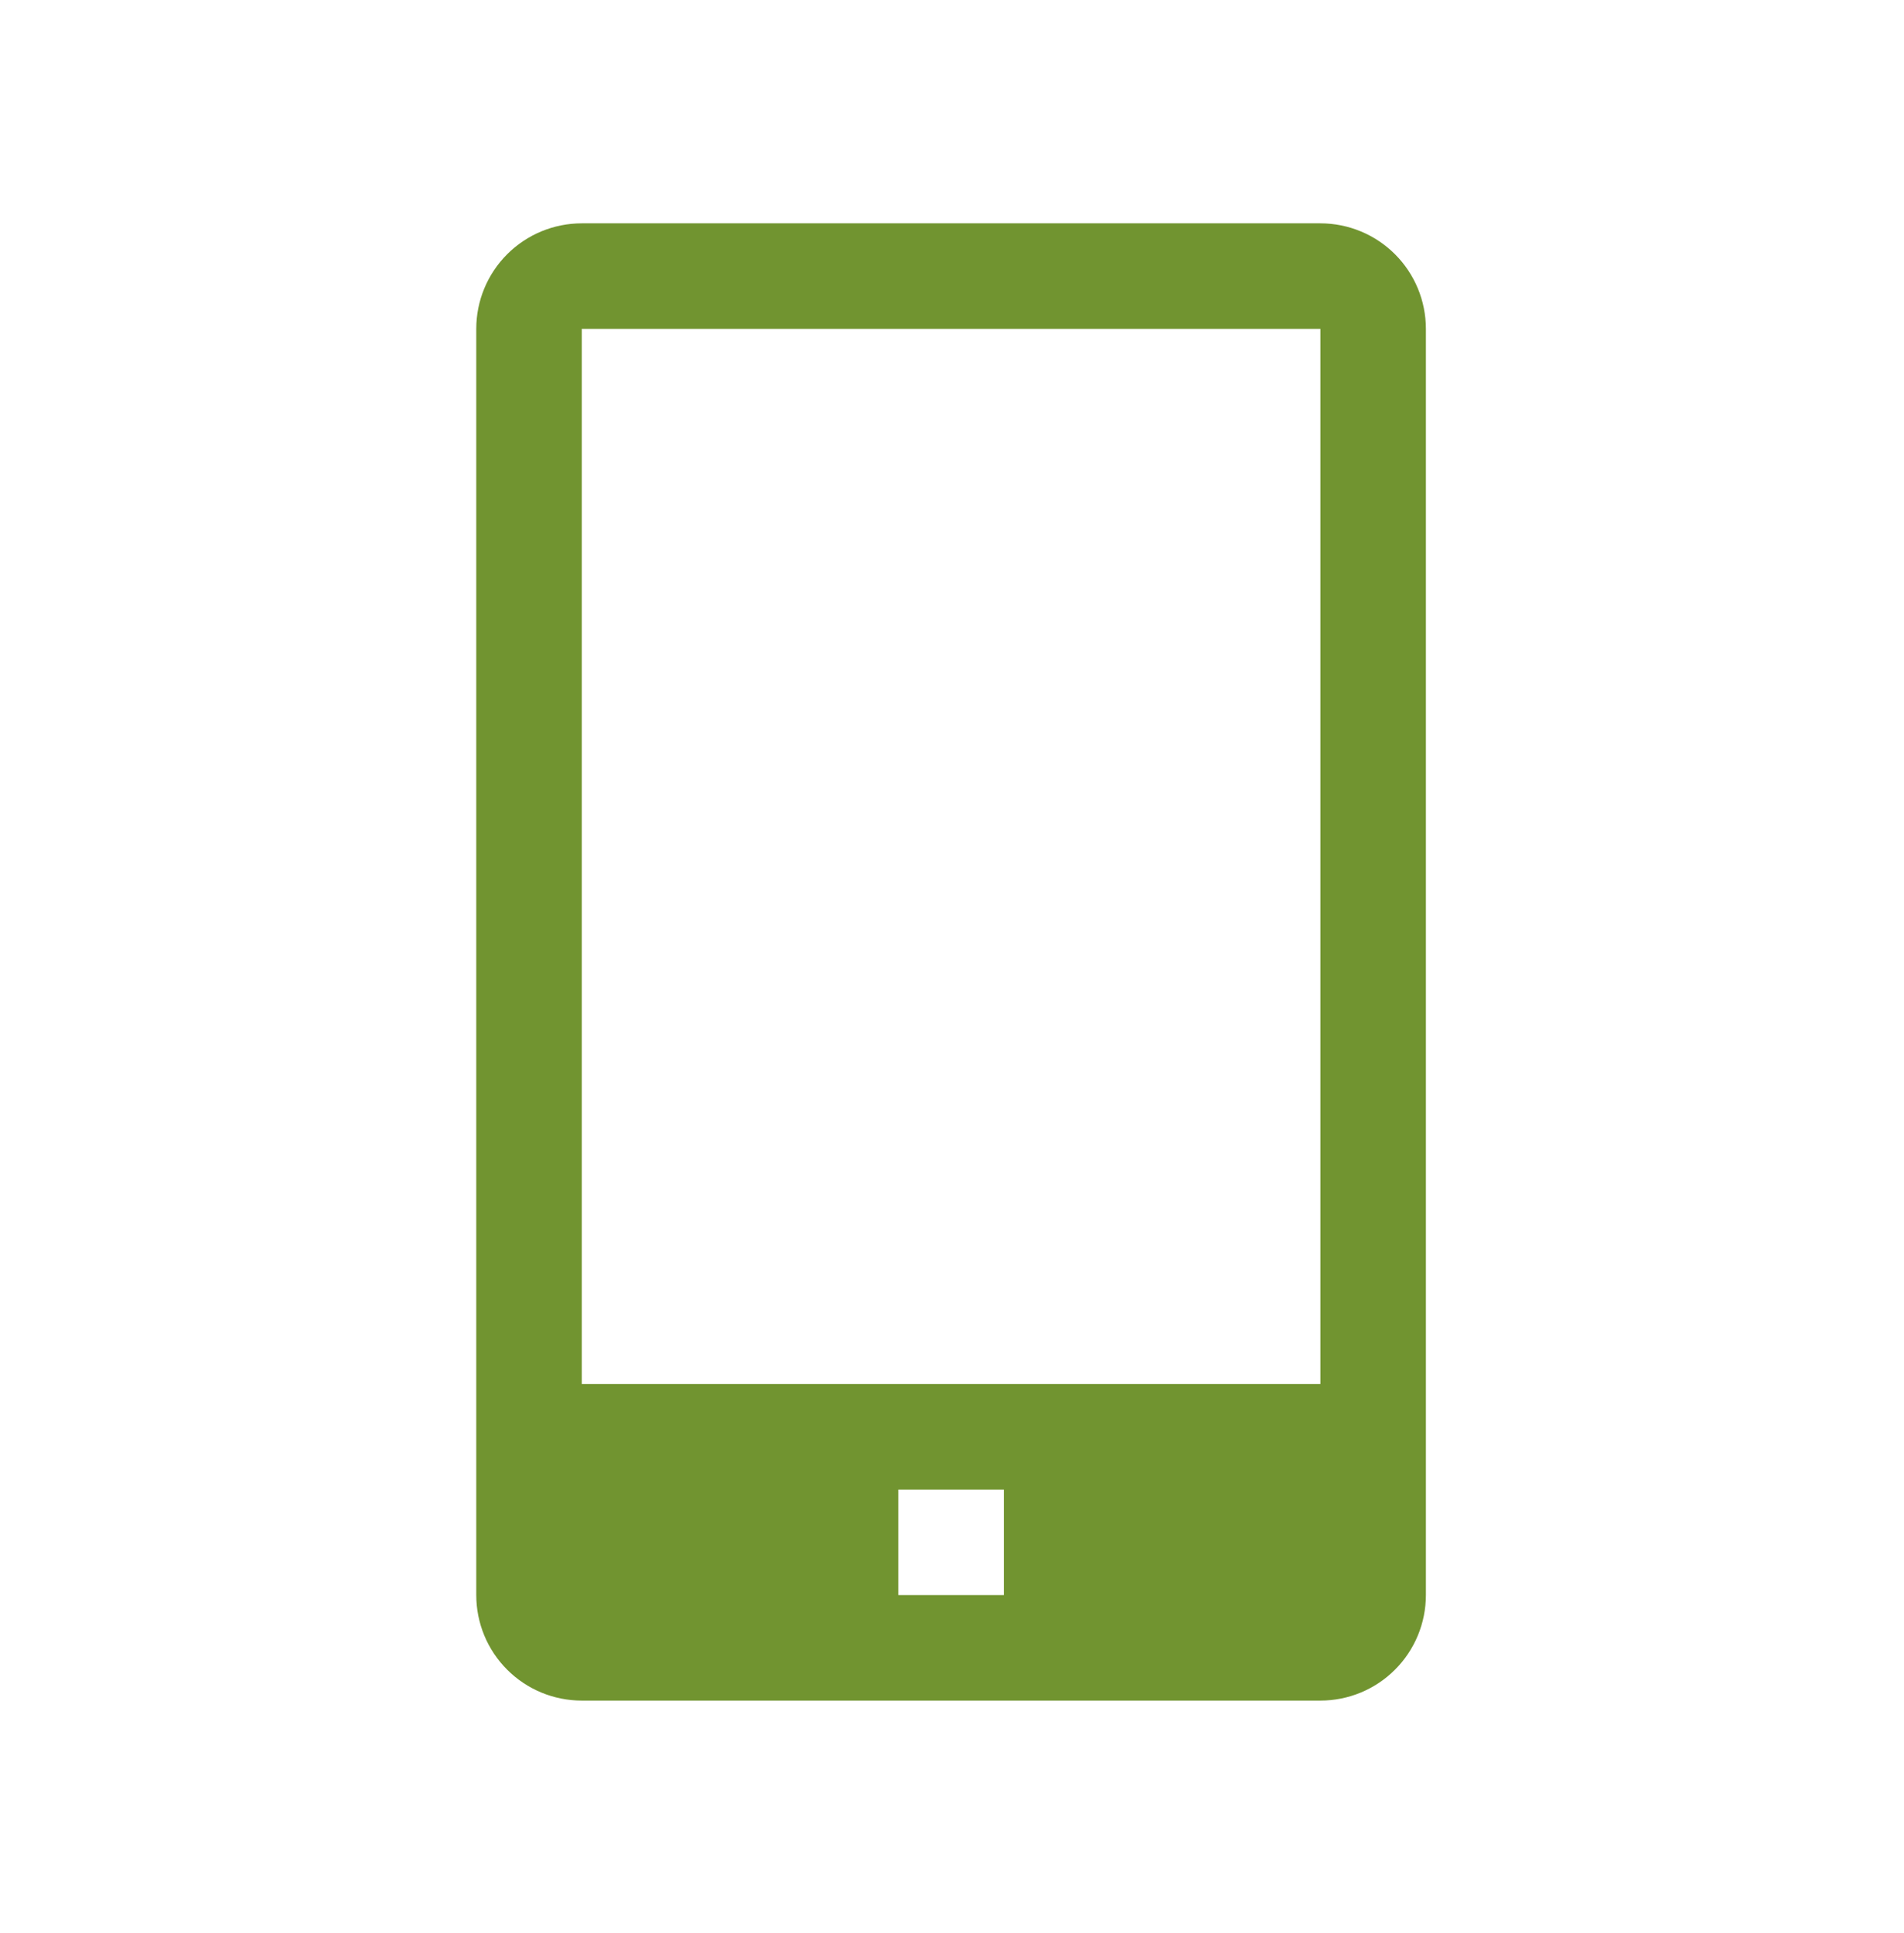 <svg width="65" height="66" viewBox="0 0 65 66" fill="none" xmlns="http://www.w3.org/2000/svg">
<g clip-path="url(#clip0_225_777)">
<path d="M45.076 7.624H19.861C18.906 7.624 17.989 8.004 17.314 8.679C16.638 9.355 16.259 10.271 16.259 11.226V54.452C16.259 55.407 16.638 56.324 17.314 56.999C17.989 57.675 18.906 58.054 19.861 58.054H45.076C46.031 58.054 46.948 57.675 47.623 56.999C48.299 56.324 48.678 55.407 48.678 54.452V11.226C48.678 10.271 48.299 9.355 47.623 8.679C46.948 8.004 46.031 7.624 45.076 7.624ZM34.27 54.452H30.667V50.85H34.27V54.452ZM19.861 47.248V11.226H45.076V47.248H19.861Z" fill="#719430"/>
</g>
<defs>
<clipPath id="clip0_225_777">
<rect width="64.839" height="64.839" fill="white" transform="translate(0.049 0.42)"/>
</clipPath>
</defs>
</svg>

